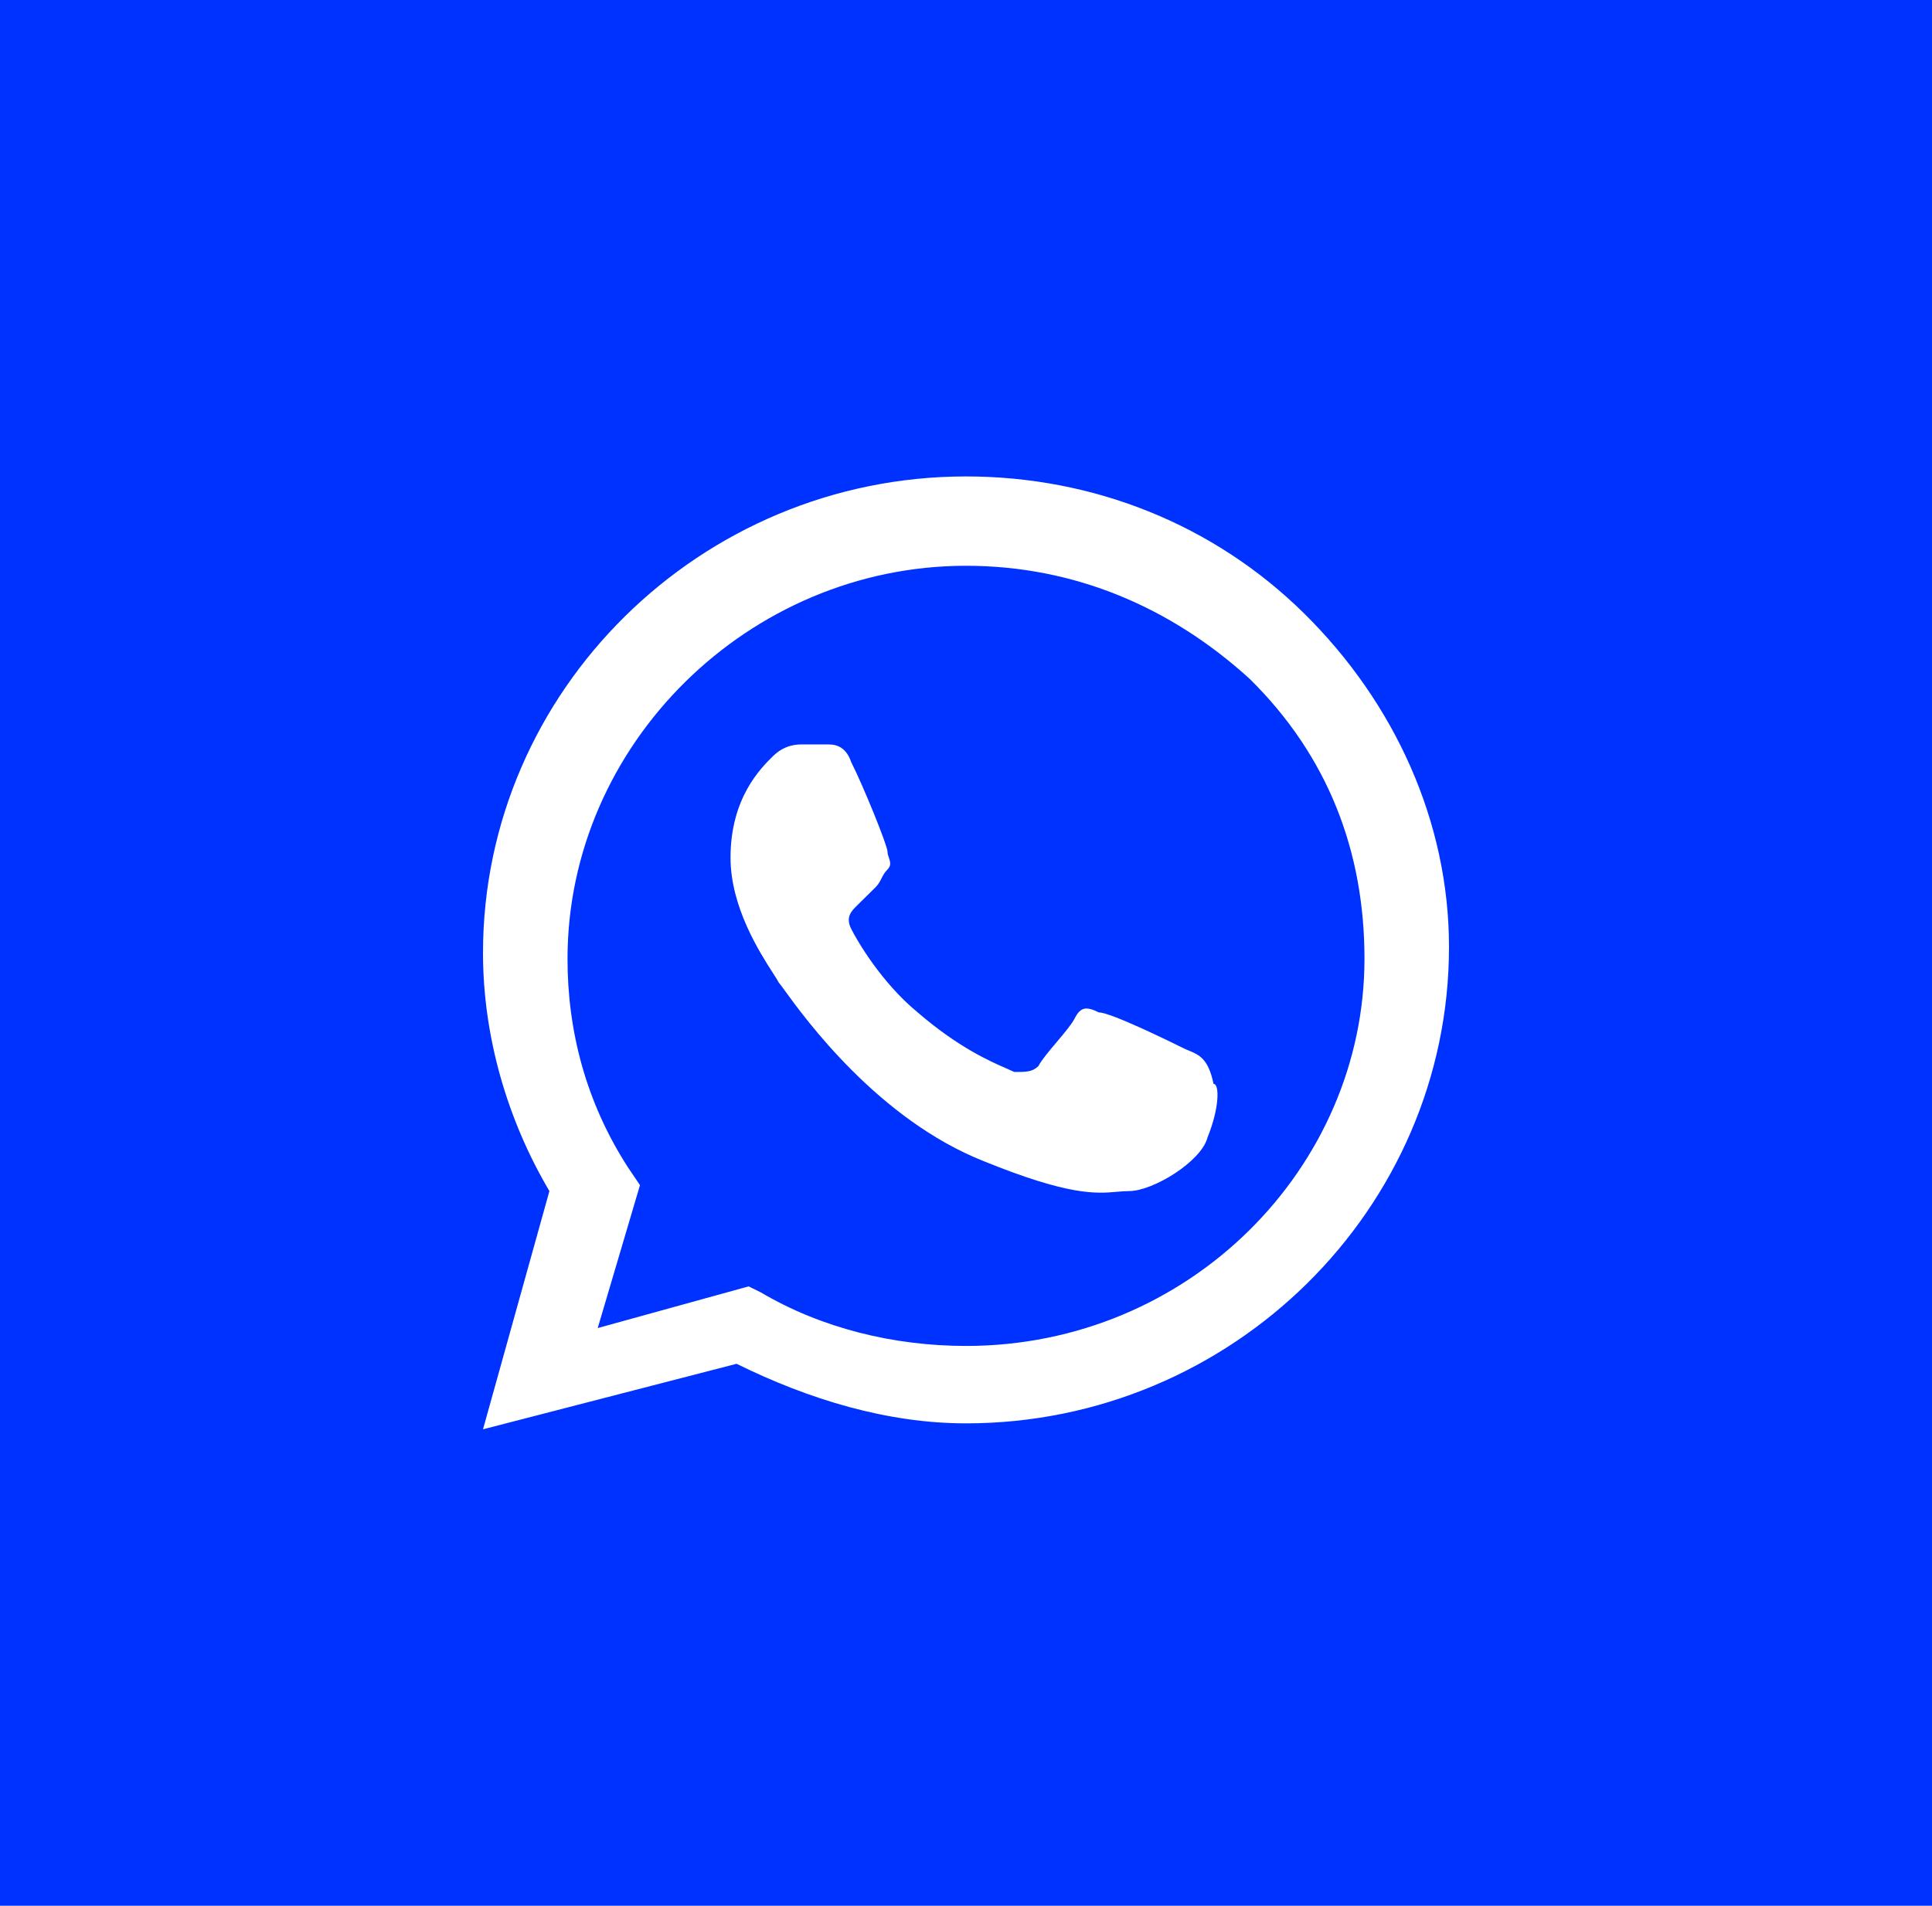 <?xml version="1.0" encoding="UTF-8"?> <svg xmlns="http://www.w3.org/2000/svg" width="75" height="74" viewBox="0 0 75 74" fill="none"><path fill-rule="evenodd" clip-rule="evenodd" d="M29.531 50.181C31.875 51.569 34.688 52.263 37.5 52.263C46.172 52.263 52.969 45.325 52.969 37.231C52.969 33.069 51.562 29.369 48.516 26.363C45.469 23.587 41.719 21.969 37.5 21.969C29.062 21.969 22.031 28.906 22.031 37.231C22.031 40.006 22.734 42.781 24.375 45.325L24.844 46.019L23.203 51.569L29.062 49.95L29.531 50.181ZM42.656 39.312C43.125 39.312 45.469 40.469 45.938 40.7C46.011 40.736 46.084 40.766 46.156 40.796C46.547 40.959 46.911 41.111 47.109 42.087C47.344 42.087 47.344 43.013 46.875 44.169C46.641 45.094 44.766 46.25 43.828 46.25C43.669 46.25 43.517 46.263 43.355 46.278C42.558 46.347 41.512 46.438 38.203 45.094C34.096 43.473 31.248 39.544 30.448 38.44C30.335 38.284 30.263 38.185 30.234 38.156C30.194 38.078 30.114 37.952 30.007 37.786C29.489 36.978 28.359 35.219 28.359 33.3C28.359 30.988 29.531 29.831 30 29.369C30.469 28.906 30.938 28.906 31.172 28.906H32.109C32.344 28.906 32.812 28.906 33.047 29.6C33.516 30.525 34.453 32.837 34.453 33.069C34.453 33.146 34.479 33.223 34.505 33.3C34.557 33.454 34.609 33.608 34.453 33.763C34.336 33.878 34.277 33.994 34.219 34.109C34.16 34.225 34.102 34.341 33.984 34.456L33.281 35.15C33.047 35.381 32.812 35.612 33.047 36.075C33.281 36.538 34.219 38.156 35.625 39.312C37.207 40.678 38.456 41.221 39.089 41.496C39.206 41.547 39.302 41.589 39.375 41.625C39.844 41.625 40.078 41.625 40.312 41.394C40.43 41.163 40.723 40.816 41.016 40.469C41.309 40.122 41.602 39.775 41.719 39.544C41.953 39.081 42.188 39.081 42.656 39.312Z" fill="#0032FF"></path><path fill-rule="evenodd" clip-rule="evenodd" d="M0 0H75V74H0V0ZM37.5 18.5C42.422 18.5 47.109 20.35 50.625 23.819C54.141 27.288 56.25 31.913 56.25 36.769C56.25 46.944 47.812 55.269 37.5 55.269C34.453 55.269 31.406 54.344 28.594 52.956L18.75 55.5L21.328 46.25C19.688 43.475 18.75 40.237 18.75 37C18.75 26.825 27.188 18.5 37.5 18.5Z" fill="#0032FF"></path></svg> 
